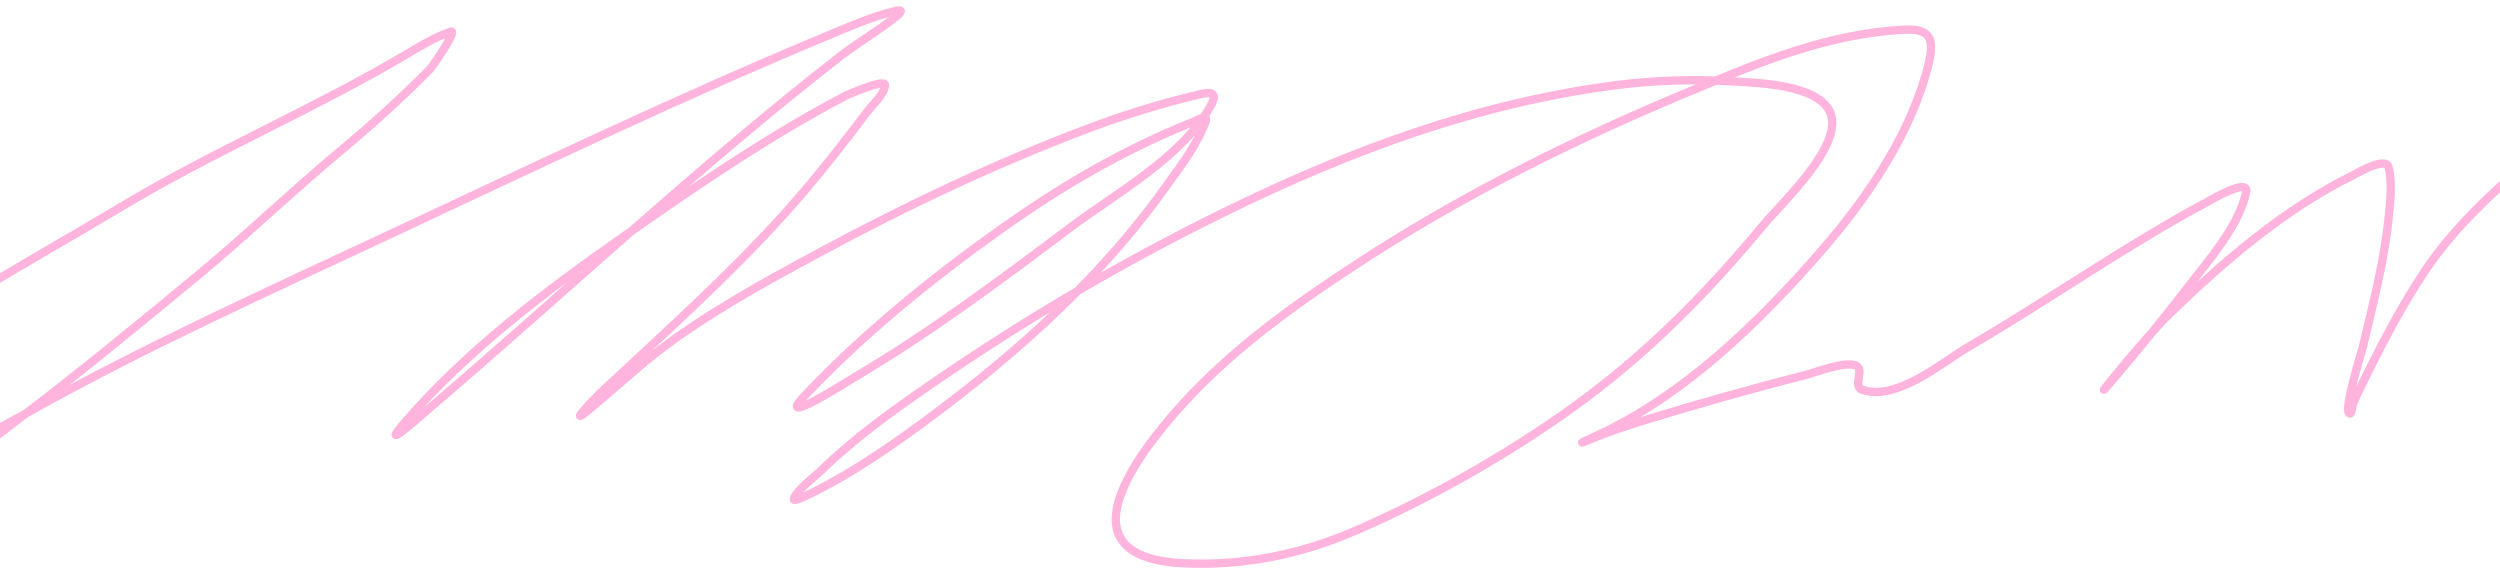 <?xml version="1.0" encoding="UTF-8"?> <svg xmlns="http://www.w3.org/2000/svg" width="1200" height="278" viewBox="0 0 1200 278" fill="none"> <g clip-path="url(#clip0_21_44)"> <g filter="url(#filter0_f_21_44)"> <path d="M-90 195.009C-47.411 158.504 10.331 127.977 58.365 99.157C102.551 72.646 150.302 52.533 194.627 26.341C201.582 22.231 208.706 17.776 216.393 15.214C219.872 14.054 207.526 31.97 206.828 32.686C192.942 46.918 178.522 59.836 163.197 72.608C140.141 91.82 118.581 112.625 95.456 131.758C66.649 155.594 37.86 179.325 7.999 201.841C-2.78 209.969 -34.127 234.935 -25.578 224.486C-15.822 212.562 -0.396 205.662 12.684 198.327C68.735 166.897 128.054 140.129 186.232 112.92C255.66 80.449 325.2 47.093 395.993 17.654C406.818 13.153 418.404 7.931 429.863 5.258C440.76 2.715 412.735 19.669 403.899 26.536C335.244 79.895 271.923 139.778 205.852 196.18C201.854 199.592 180.165 219.048 195.115 201.841C224.301 168.249 262.32 139.348 298.677 113.994C333.053 90.021 368.869 65.317 406.047 45.863C406.19 45.788 425.339 37.262 424.788 40.982C424.052 45.946 419.422 49.476 416.393 53.476C406.779 66.172 397.011 78.8 386.72 90.958C360.135 122.365 330.392 149.321 300.434 177.244C293.742 183.482 286.054 190.158 280.132 197.156C270.577 208.448 303.078 178.48 314.783 169.435C339.322 150.473 367.225 135.287 394.431 120.631C435.387 98.568 477.508 78.646 521.03 62.163C538.078 55.707 555.347 50.253 573.055 45.96C577.926 44.779 585.654 42.323 581.352 50.353C568.122 75.048 535.418 92.932 513.611 109.308C480.523 134.157 446.39 159.696 410.732 180.758C407.573 182.624 371.413 205.774 385.939 190.323C413.745 160.749 447.027 133.724 480.034 110.284C509.816 89.135 539.057 71.975 572.86 58.454C573.309 58.275 580.043 54.433 578.814 57.966C574.971 69.016 566.745 79.62 560.073 89.006C529.395 132.159 490.17 167.731 447.823 199.303C431.872 211.196 415.49 222.688 398.043 232.295C397.428 232.634 381.059 241.515 381.059 239.713C381.059 236.494 391.767 228.095 392.967 226.927C406.214 214.043 420.428 203.024 435.525 192.373C484.54 157.794 535.235 127.419 589.161 101.109C648.431 72.192 709.098 49.6 774.91 40.982C793.282 38.576 812.239 37.925 830.742 39.03C842.475 39.731 873.279 40.233 878.668 54.452C884.646 70.228 855.289 97.34 846.652 107.747C818.987 141.078 789.955 170.504 754.705 195.79C723.362 218.271 687.355 238.668 652.021 254.159C625.038 265.989 597.492 271.747 568.077 270.362C509.128 267.588 543.829 220.205 567.687 193.935C592.976 166.088 624.866 143.738 656.315 123.462C703.347 93.139 755.263 67.236 806.828 45.667C839.309 32.082 871.143 18.22 906.388 14.823C921.2 13.396 929.944 13.012 925.91 29.953C918.087 62.81 896.858 94.317 875.056 119.46C844.549 154.641 808.144 190.181 765.246 209.65C759.736 212.151 756.251 213.884 763.489 210.821C772.041 207.203 780.776 204.383 789.649 201.646C815.666 193.621 841.766 186.379 868.126 179.587C871.113 178.817 888.033 172.359 891.747 176.073C894.129 178.454 889.666 185.519 893.699 187.005C910.118 193.054 932.704 173.556 945.139 166.312C983.823 143.774 1020.5 117.715 1060.02 96.619C1060.47 96.379 1079.65 85.033 1078.18 92.129C1074.87 108.115 1060.51 124.492 1050.85 137.029C1038.46 153.106 1025.1 169.458 1011.9 184.857C1002.16 196.226 1030.42 161.199 1041.19 150.792C1067.33 125.518 1096.3 100.513 1129.03 84.32C1130.41 83.641 1145.08 74.872 1146.51 80.221C1148.49 87.646 1147.2 98.3 1146.41 105.794C1144.24 126.359 1138.81 146.715 1134.11 166.8C1133.96 167.421 1124.95 196.361 1127.57 198.327C1128.92 199.342 1128.84 195.192 1129.52 193.642C1131.84 188.354 1134.14 183.62 1136.74 178.415C1144.89 162.121 1153.4 145.976 1163.49 130.782C1179.15 107.192 1199.12 90.191 1220.1 71.631C1225.7 66.682 1221.7 69.441 1226.06 70.167C1229.75 70.784 1230.4 68.044 1232.99 66.751" stroke="#FFB4DD" stroke-width="4" stroke-linecap="round"></path> </g> </g> <defs> <filter id="filter0_f_21_44" x="-96" y="-1" width="1334.99" height="277.564" filterUnits="userSpaceOnUse" color-interpolation-filters="sRGB"> <feFlood flood-opacity="0" result="BackgroundImageFix"></feFlood> <feBlend mode="normal" in="SourceGraphic" in2="BackgroundImageFix" result="shape"></feBlend> <feGaussianBlur stdDeviation="2" result="effect1_foregroundBlur_21_44"></feGaussianBlur> </filter> <clipPath id="clip0_21_44"> <rect width="1200" height="278" fill="white"></rect> </clipPath> </defs> </svg> 